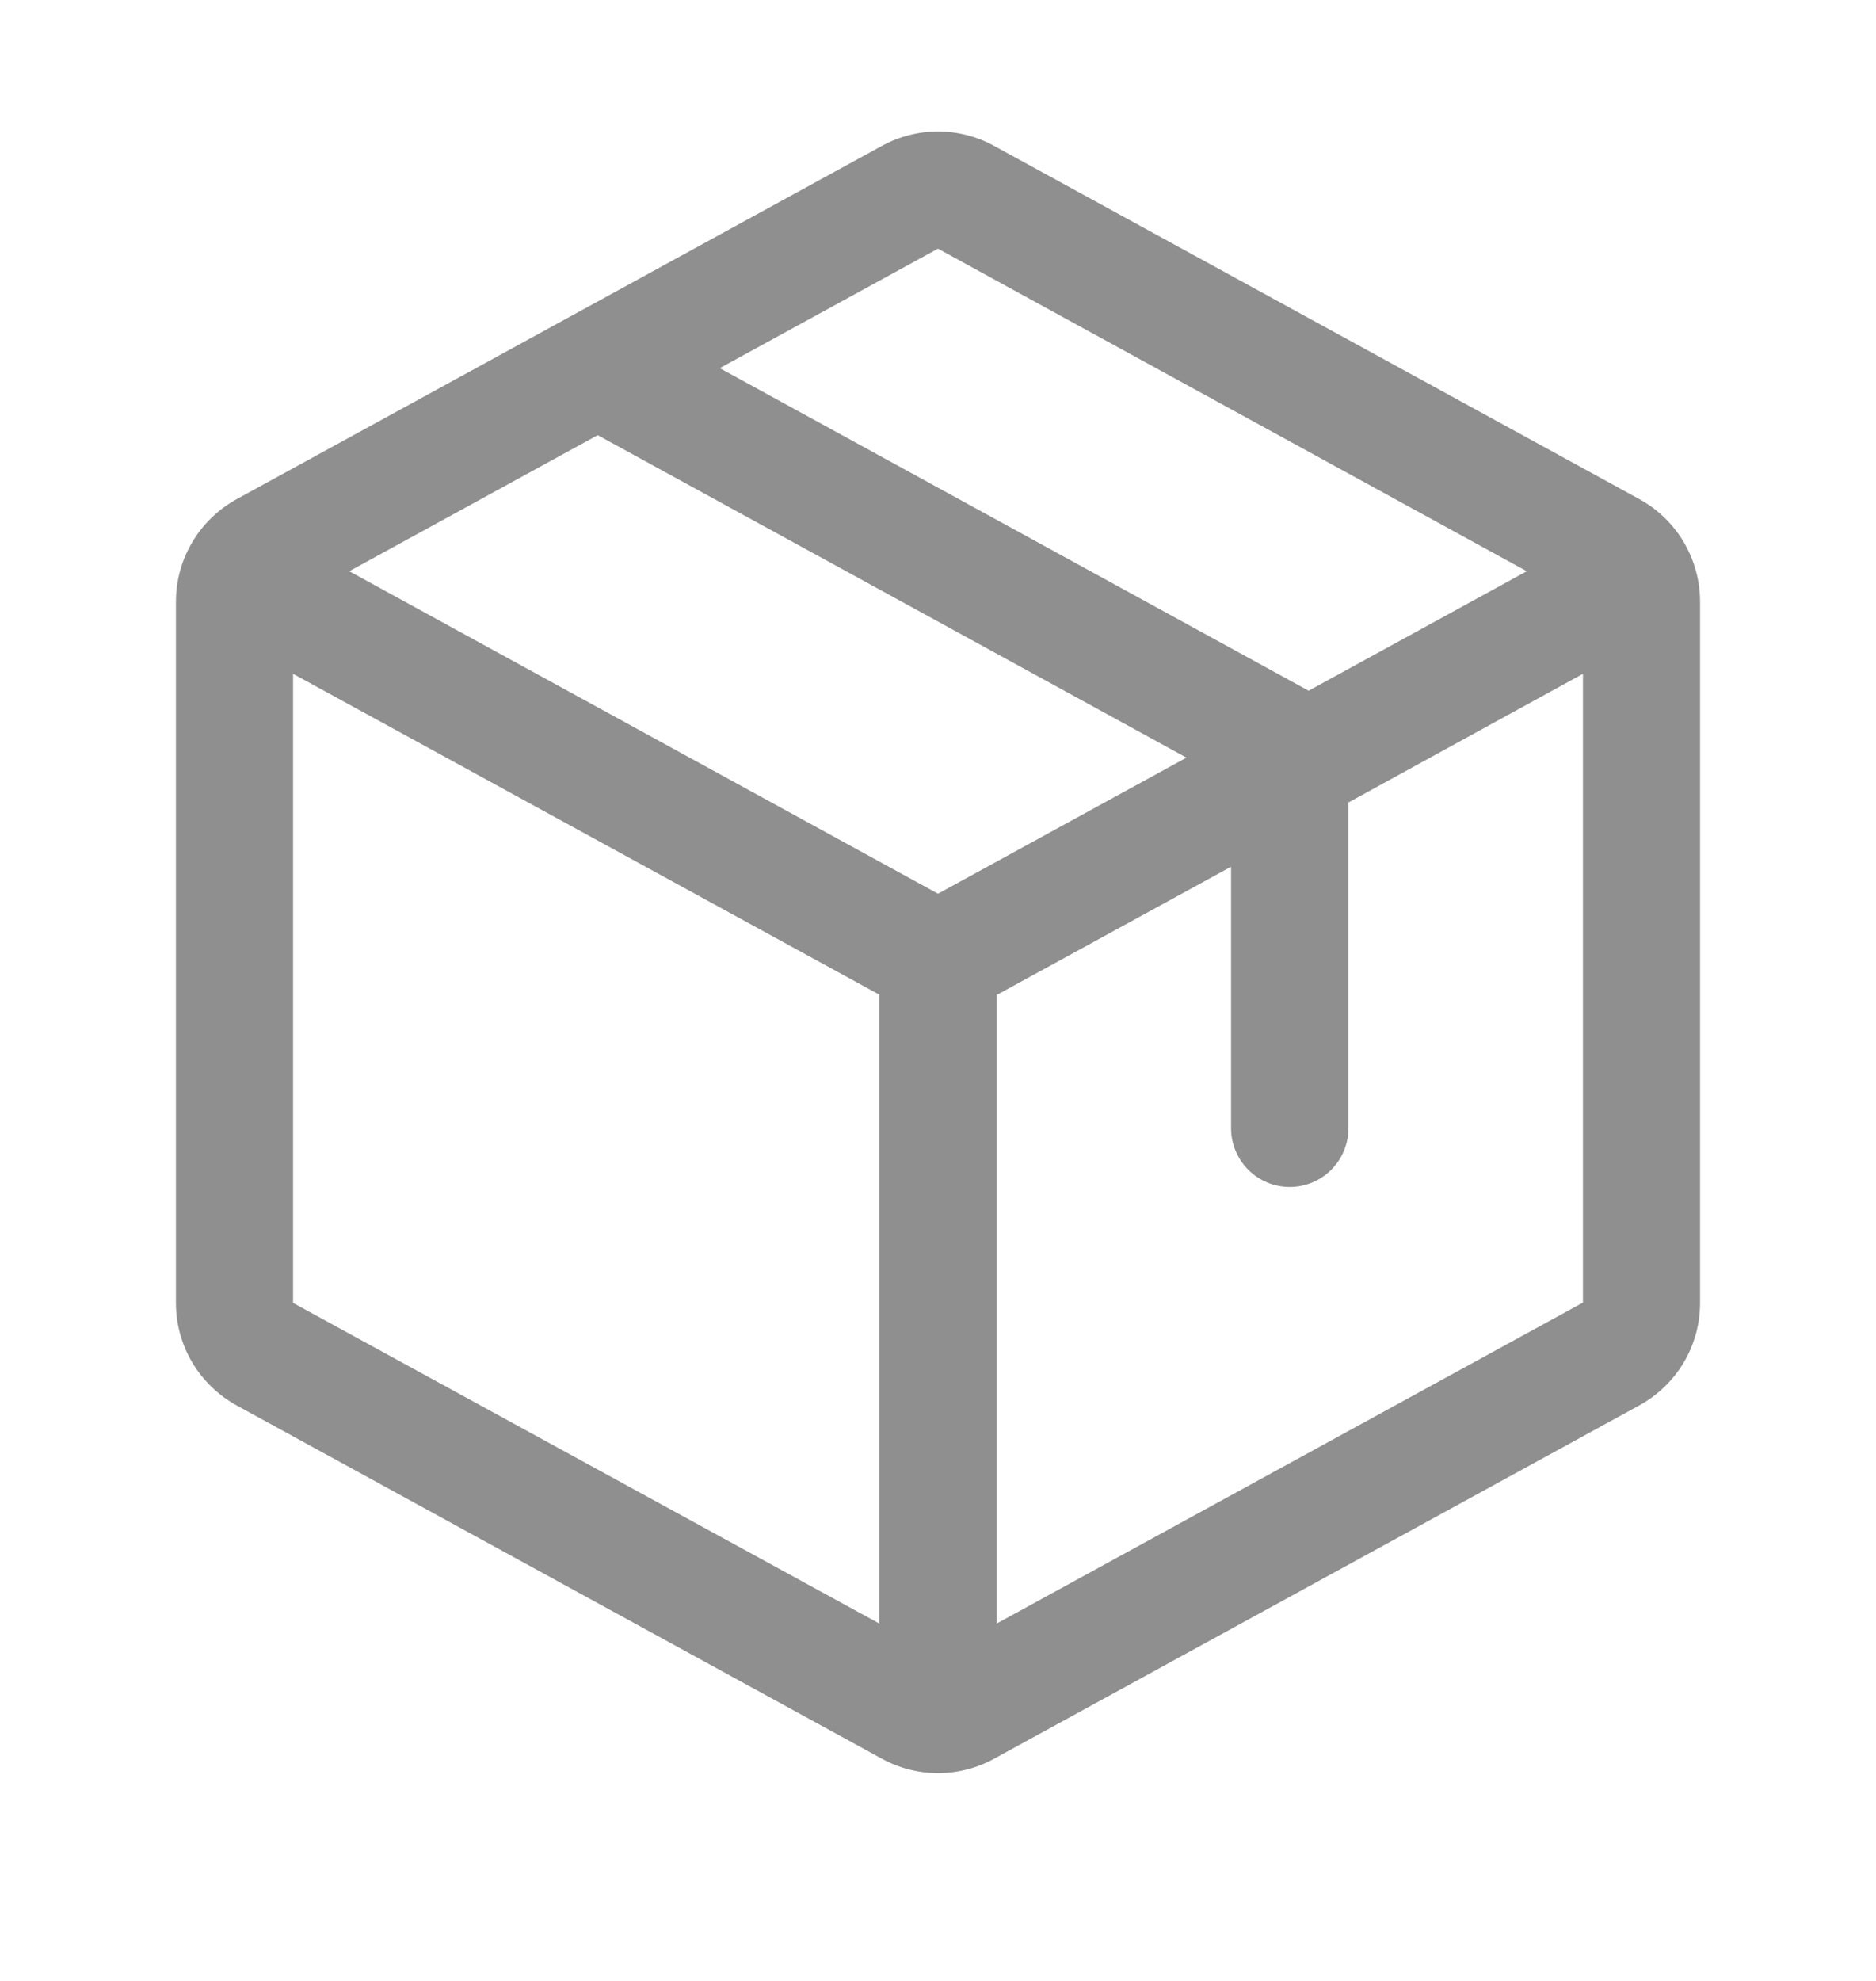 <?xml version="1.0" encoding="UTF-8"?> <svg xmlns="http://www.w3.org/2000/svg" width="18" height="19" viewBox="0 0 18 19" fill="none"><path d="M15.727 4.786L9.54 1.4C9.375 1.309 9.189 1.261 9 1.261C8.811 1.261 8.625 1.309 8.46 1.4L2.272 4.787C2.096 4.884 1.948 5.026 1.845 5.2C1.742 5.373 1.688 5.57 1.688 5.772V12.496C1.688 12.698 1.742 12.896 1.845 13.069C1.948 13.242 2.096 13.384 2.272 13.481L8.46 16.868C8.625 16.959 8.811 17.007 9 17.007C9.189 17.007 9.375 16.959 9.54 16.868L15.727 13.481C15.904 13.384 16.052 13.242 16.155 13.069C16.258 12.896 16.312 12.698 16.312 12.496V5.773C16.312 5.571 16.258 5.373 16.155 5.199C16.052 5.026 15.905 4.883 15.727 4.786ZM9 2.385L14.649 5.479L12.556 6.625L6.906 3.531L9 2.385ZM9 8.572L3.351 5.479L5.735 4.174L11.384 7.267L9 8.572ZM2.812 6.463L8.438 9.541V15.573L2.812 12.497V6.463ZM15.188 12.494L9.562 15.573V9.544L11.812 8.313V10.822C11.812 10.972 11.872 11.115 11.977 11.22C12.083 11.326 12.226 11.385 12.375 11.385C12.524 11.385 12.667 11.326 12.773 11.22C12.878 11.115 12.938 10.972 12.938 10.822V7.697L15.188 6.463V12.494Z" fill="#8F8F8F"></path></svg> 